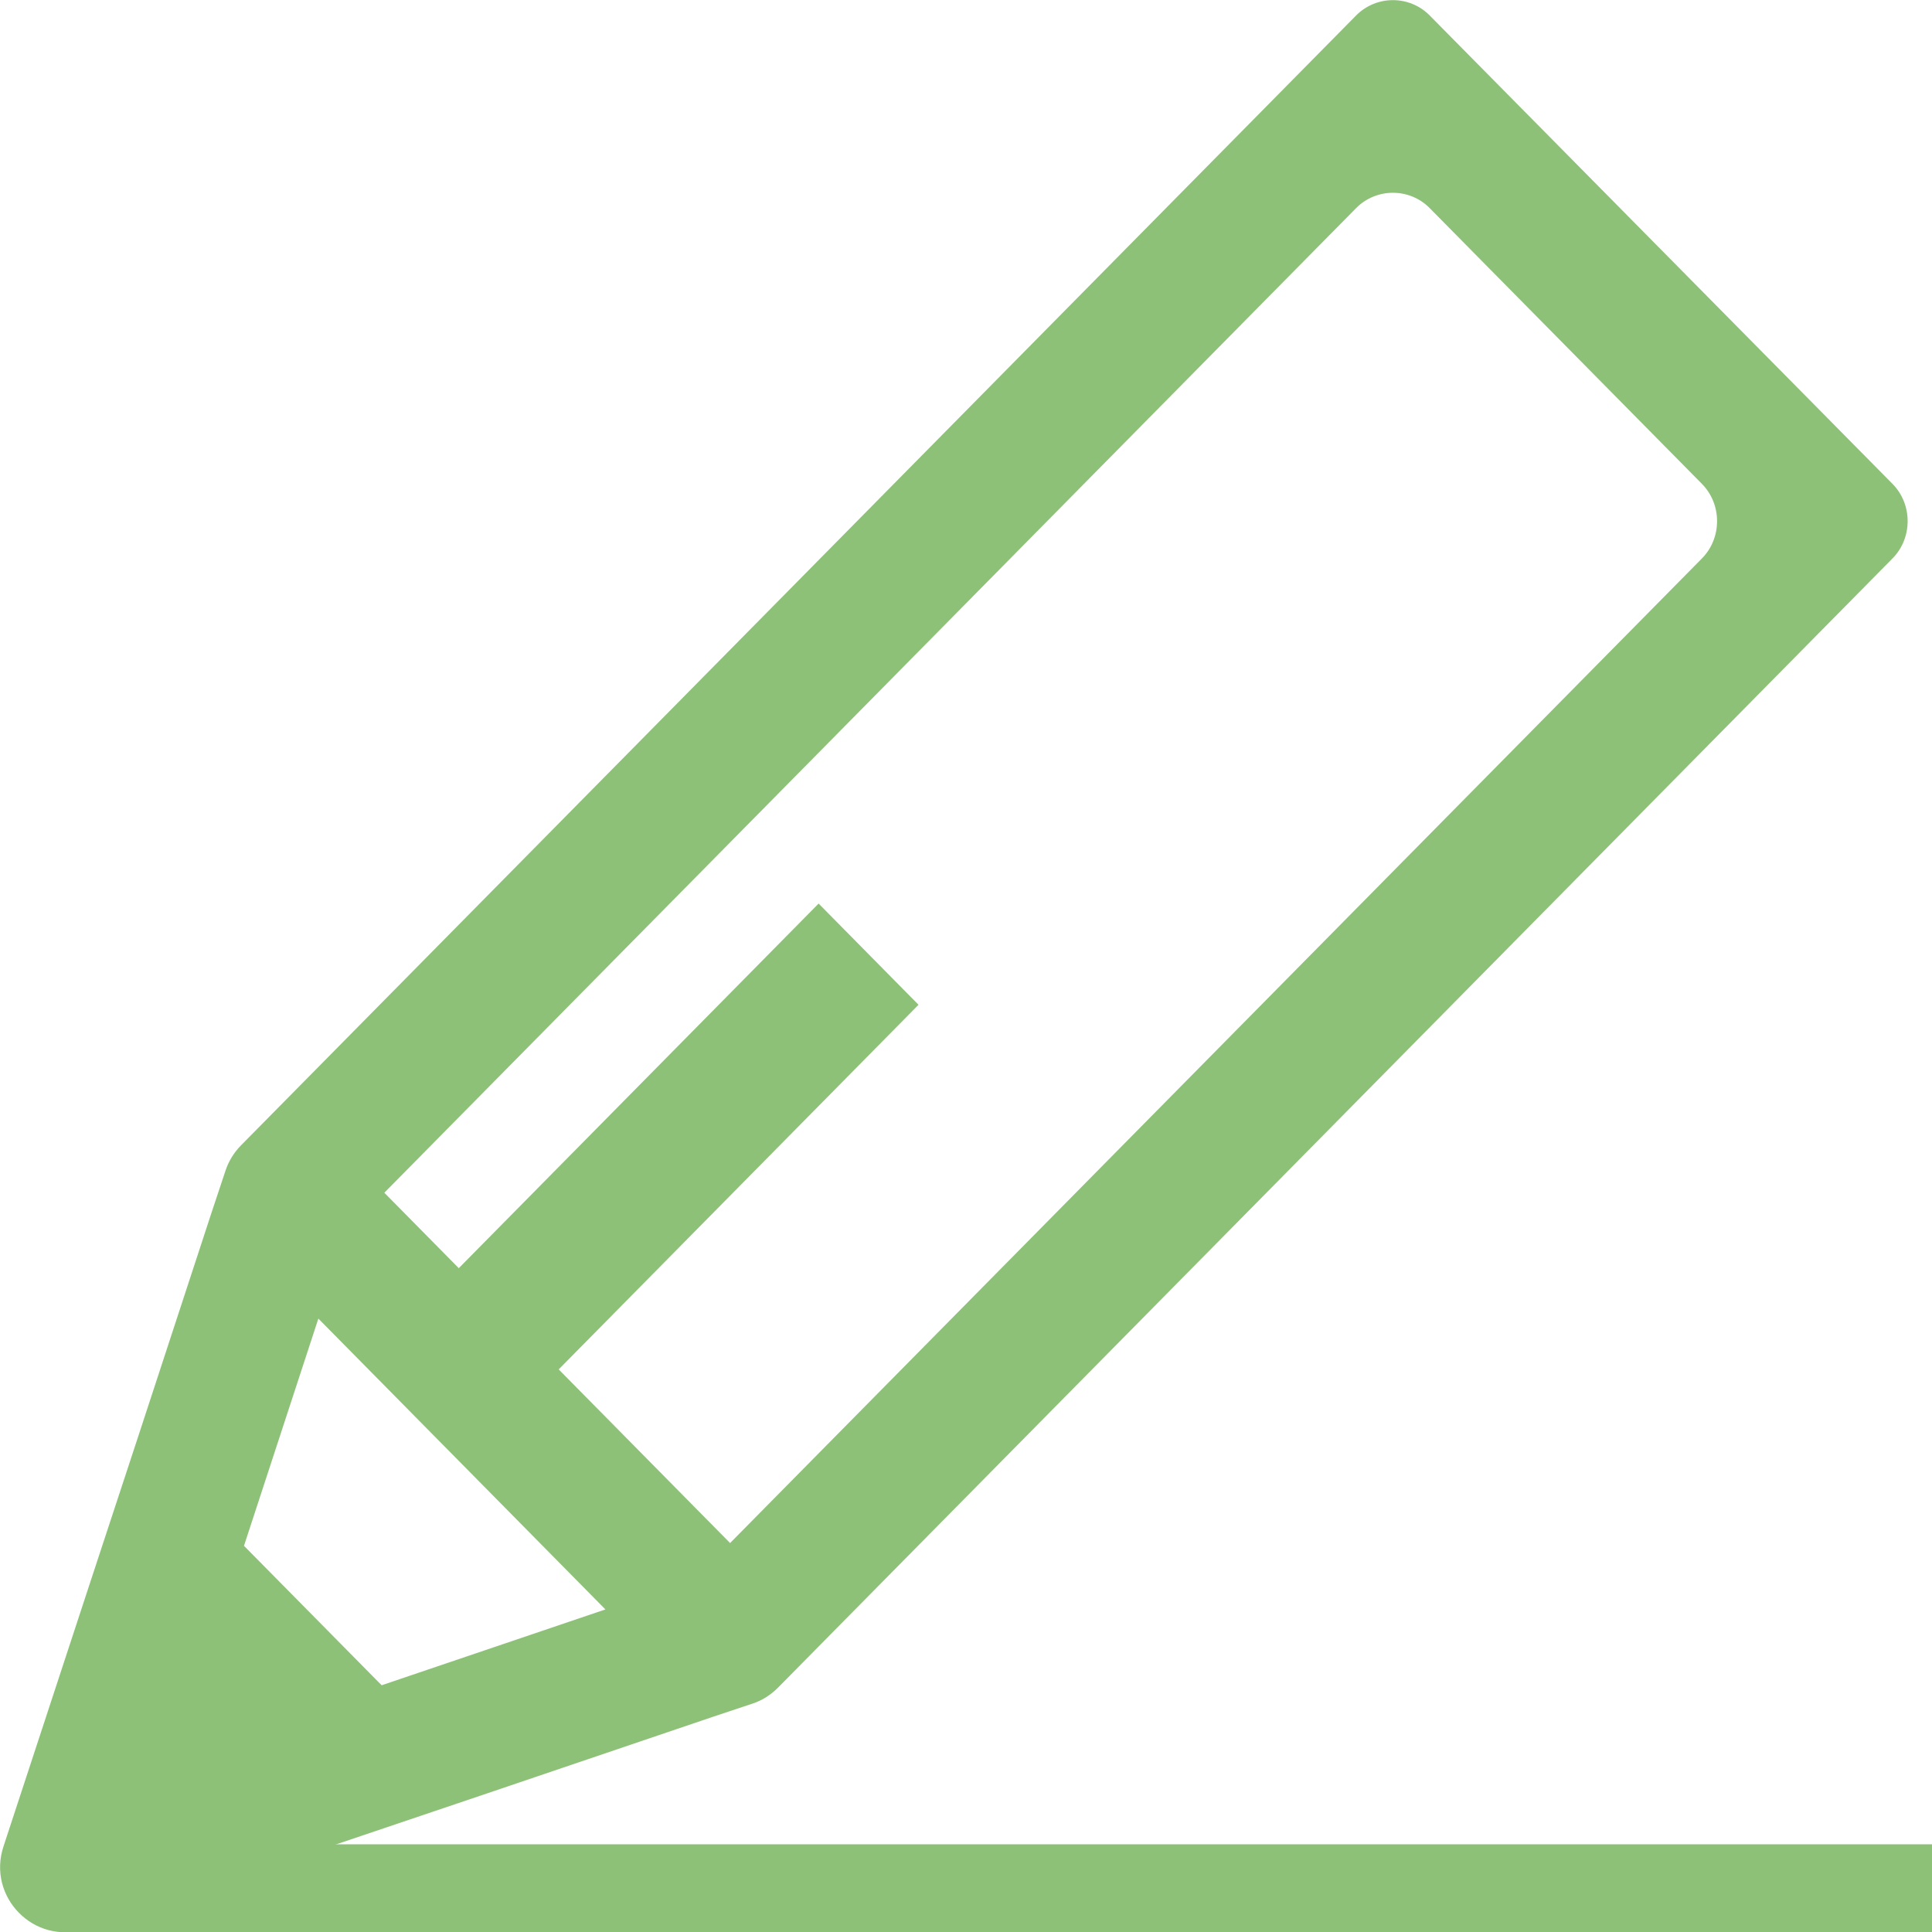 <svg width="28" height="28" viewBox="0 0 28 28" fill="none" xmlns="http://www.w3.org/2000/svg">
<g clip-path="url(#clip0_282_624)">
<g clip-path="url(#clip1_282_624)">
<path d="M19.654 0.224L3.497 16.595C3.393 16.7 3.315 16.825 3.269 16.963L3.074 17.549L1.995 20.842L1.306 22.936L0.052 26.755C-0.195 27.493 0.5 28.198 1.235 27.954L5.011 26.683L7.078 25.985L10.321 24.885L10.912 24.688C11.049 24.642 11.172 24.563 11.277 24.457L27.428 8.093C27.72 7.797 27.72 7.309 27.428 7.013L20.72 0.224C20.428 -0.072 19.947 -0.072 19.654 0.224ZM5.531 24.424L3.536 22.403L4.614 19.11L8.774 23.325L5.531 24.424ZM10.581 22.363L5.57 17.286L19.654 3.016C19.947 2.72 20.428 2.72 20.72 3.016L24.666 7.013C24.958 7.309 24.958 7.797 24.666 8.093L10.581 22.363Z" fill="#8EC178"/>
<path d="M28 26.729H0.852V28.007H28V26.729Z" fill="#8EC178"/>
<path d="M11.864 13.095L6.519 18.511L7.967 19.978L13.312 14.562L11.864 13.095Z" fill="#8EC178"/>
</g>
</g>
<defs>
<clipPath id="clip0_282_624">
<rect width="28" height="28" fill="white"/>
</clipPath>
<clipPath id="clip1_282_624">
<rect width="28" height="28" fill="white"/>
</clipPath>
</defs>
</svg>
